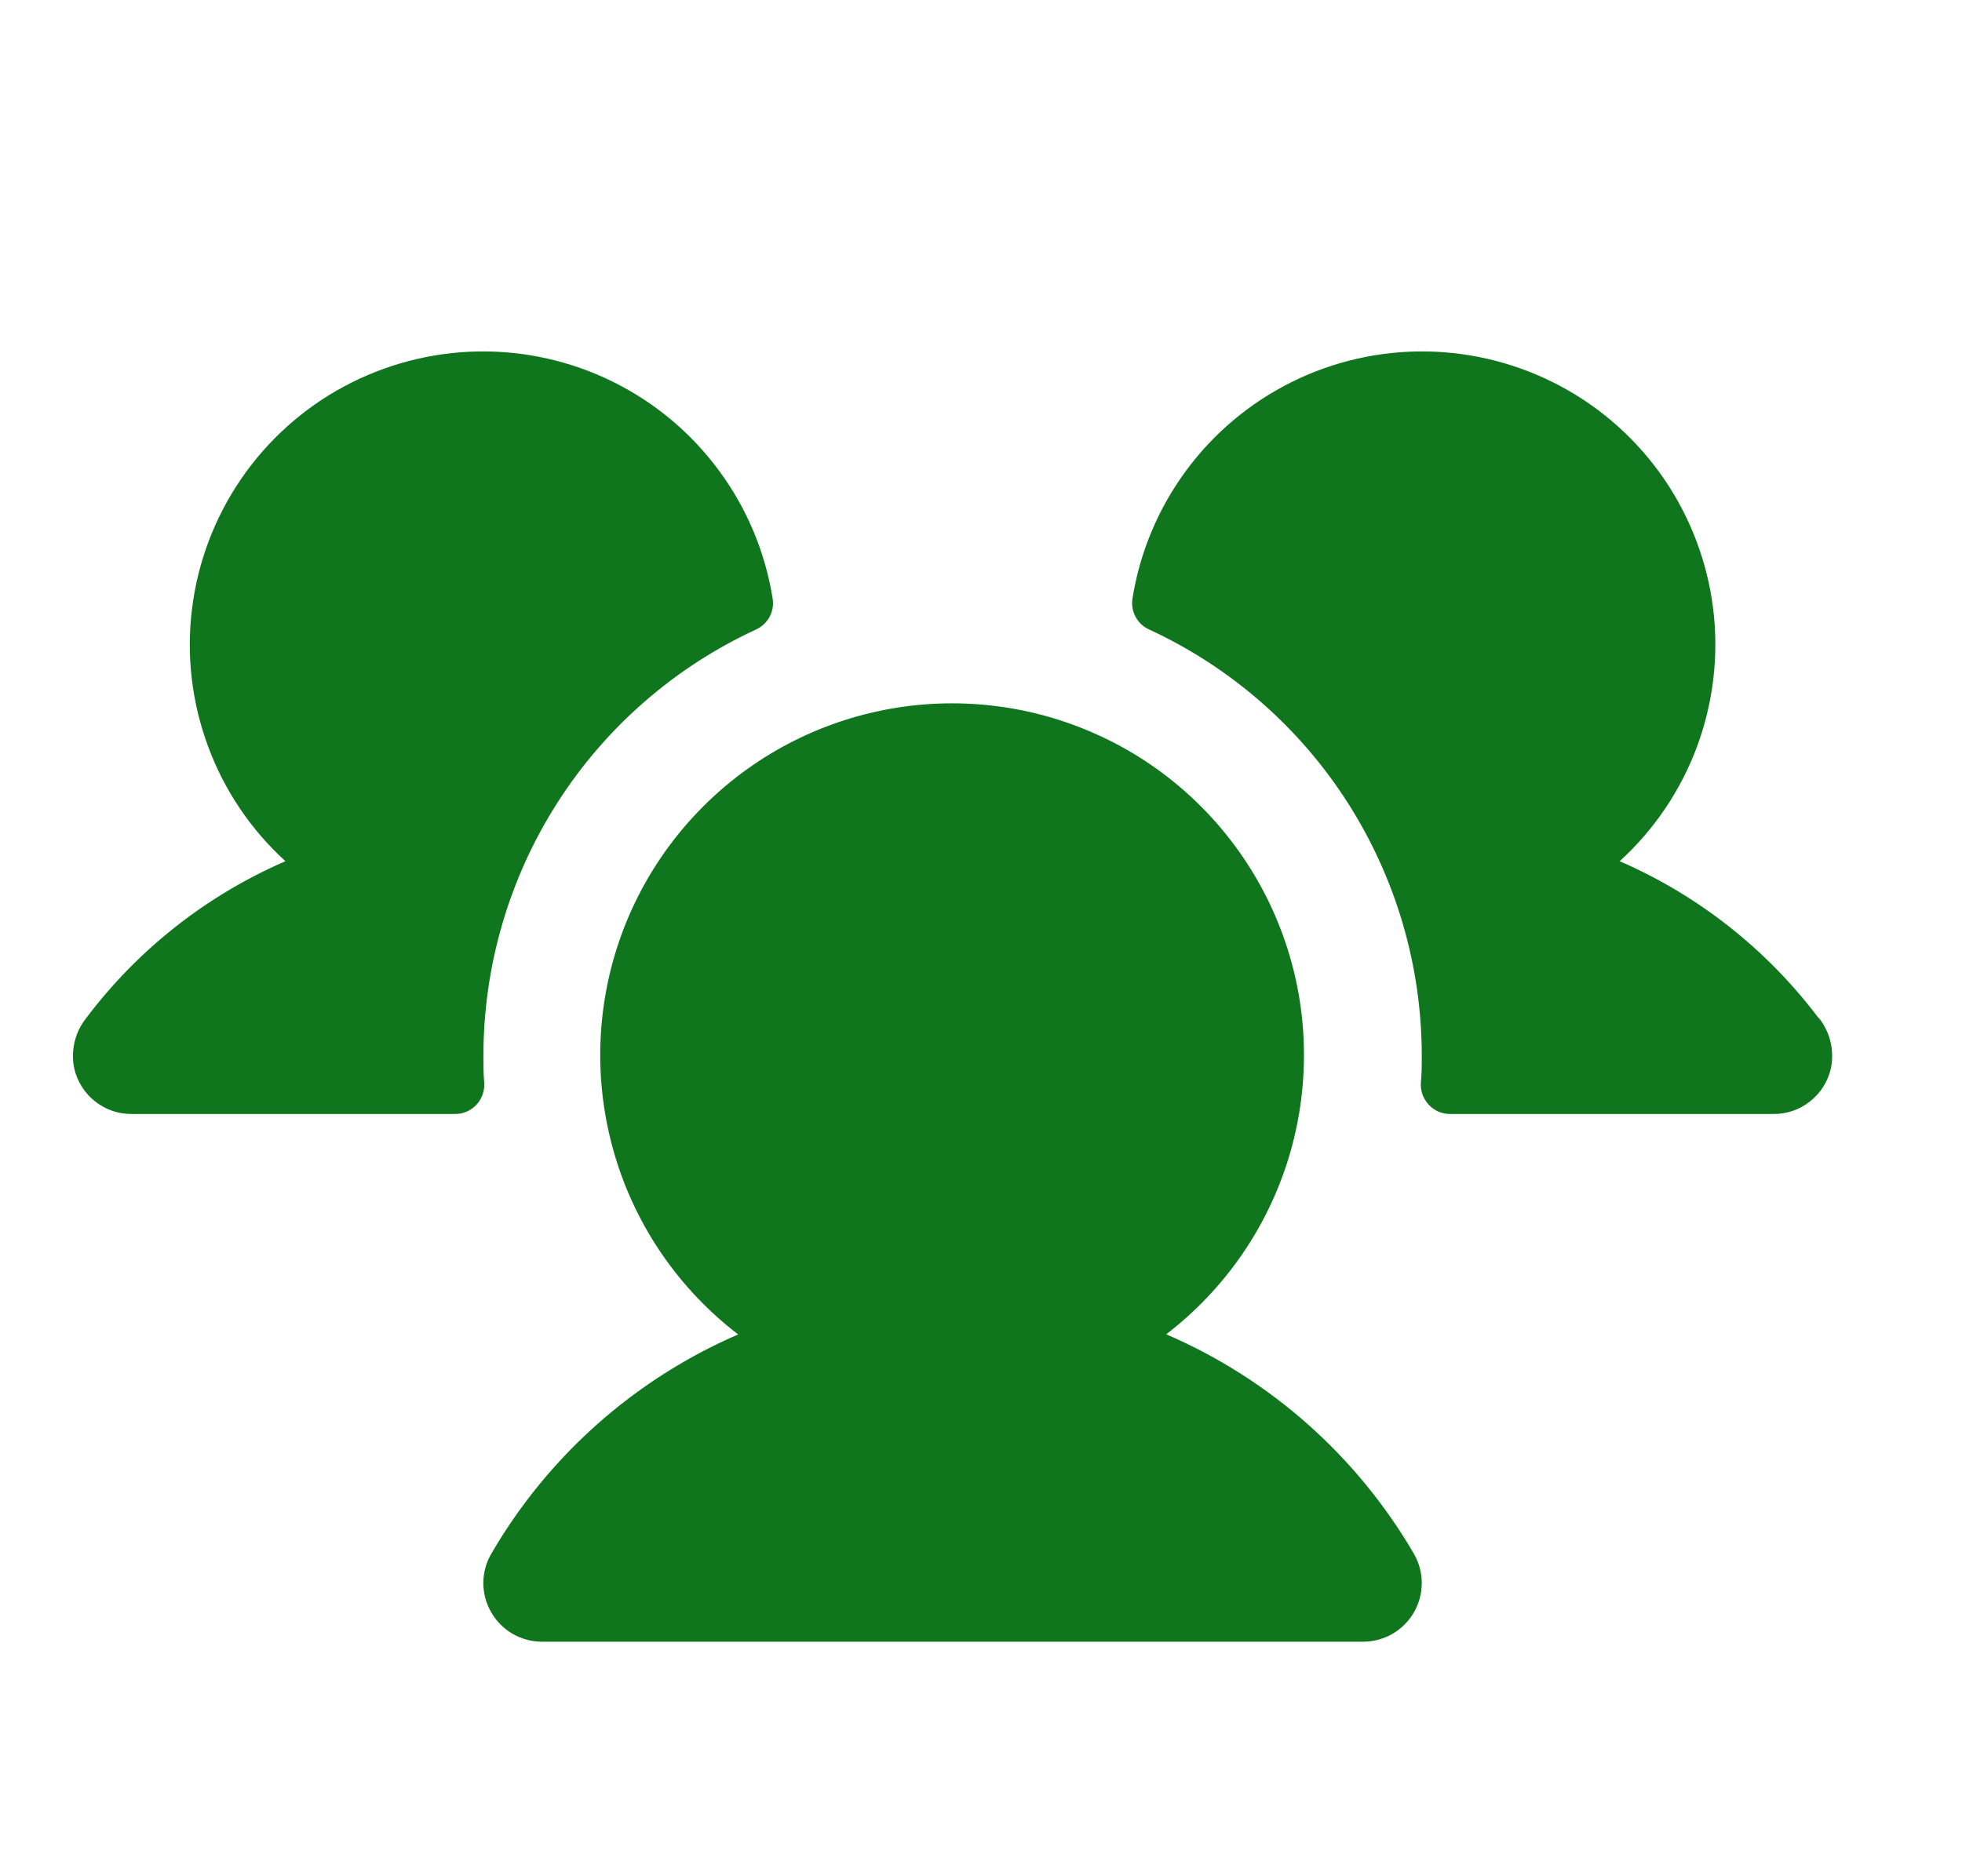 <svg width="23" height="22" viewBox="0 0 23 22" fill="none" xmlns="http://www.w3.org/2000/svg">
<path d="M5.677 12.702C5.679 12.748 5.672 12.795 5.656 12.838C5.64 12.882 5.615 12.922 5.583 12.956C5.55 12.99 5.512 13.017 5.469 13.035C5.426 13.053 5.38 13.063 5.333 13.062H1.542C1.386 13.063 1.236 13.011 1.114 12.914C0.992 12.818 0.907 12.683 0.871 12.532C0.849 12.429 0.85 12.322 0.874 12.219C0.898 12.116 0.945 12.02 1.011 11.937C1.617 11.132 2.422 10.499 3.346 10.098C2.94 9.728 2.629 9.267 2.439 8.751C2.248 8.236 2.183 7.683 2.251 7.138C2.318 6.593 2.515 6.072 2.825 5.618C3.135 5.165 3.549 4.792 4.032 4.532C4.516 4.272 5.055 4.131 5.604 4.121C6.153 4.112 6.696 4.234 7.188 4.478C7.681 4.722 8.107 5.08 8.432 5.523C8.758 5.965 8.972 6.479 9.058 7.022C9.069 7.095 9.056 7.169 9.021 7.234C8.985 7.299 8.93 7.351 8.863 7.381C7.909 7.822 7.101 8.526 6.535 9.411C5.969 10.296 5.668 11.325 5.667 12.375C5.667 12.485 5.667 12.593 5.677 12.702ZM21.318 11.936C20.712 11.132 19.91 10.499 18.987 10.098C19.393 9.728 19.704 9.267 19.895 8.751C20.085 8.236 20.15 7.683 20.083 7.138C20.015 6.593 19.819 6.072 19.509 5.618C19.199 5.165 18.785 4.792 18.301 4.532C17.818 4.272 17.279 4.131 16.73 4.121C16.18 4.112 15.637 4.234 15.145 4.478C14.653 4.722 14.226 5.08 13.901 5.523C13.576 5.965 13.361 6.479 13.275 7.022C13.264 7.095 13.277 7.169 13.313 7.234C13.348 7.299 13.403 7.351 13.471 7.381C14.424 7.822 15.232 8.526 15.798 9.411C16.364 10.296 16.666 11.325 16.667 12.375C16.667 12.485 16.667 12.593 16.656 12.702C16.654 12.748 16.661 12.795 16.677 12.838C16.694 12.882 16.719 12.922 16.751 12.956C16.783 12.99 16.822 13.017 16.864 13.035C16.907 13.053 16.953 13.063 17 13.062H20.792C20.947 13.063 21.098 13.011 21.219 12.914C21.341 12.818 21.427 12.683 21.462 12.532C21.484 12.429 21.483 12.322 21.459 12.218C21.435 12.115 21.388 12.019 21.322 11.936H21.318ZM13.669 15.647C14.354 15.122 14.857 14.397 15.108 13.572C15.358 12.747 15.345 11.864 15.068 11.048C14.791 10.231 14.265 9.522 13.565 9.019C12.864 8.517 12.023 8.247 11.161 8.247C10.299 8.247 9.458 8.517 8.758 9.019C8.057 9.522 7.531 10.231 7.254 11.048C6.978 11.864 6.964 12.747 7.215 13.572C7.465 14.397 7.968 15.122 8.653 15.647C7.438 16.173 6.424 17.074 5.759 18.219C5.698 18.323 5.666 18.442 5.666 18.562C5.666 18.683 5.698 18.802 5.759 18.906C5.819 19.011 5.906 19.098 6.01 19.158C6.115 19.218 6.233 19.25 6.354 19.25H15.979C16.1 19.25 16.218 19.218 16.323 19.158C16.427 19.098 16.514 19.011 16.575 18.906C16.635 18.802 16.667 18.683 16.667 18.562C16.667 18.442 16.635 18.323 16.575 18.219C15.908 17.074 14.892 16.172 13.675 15.647H13.669Z" fill="#10761E"/>
</svg>
